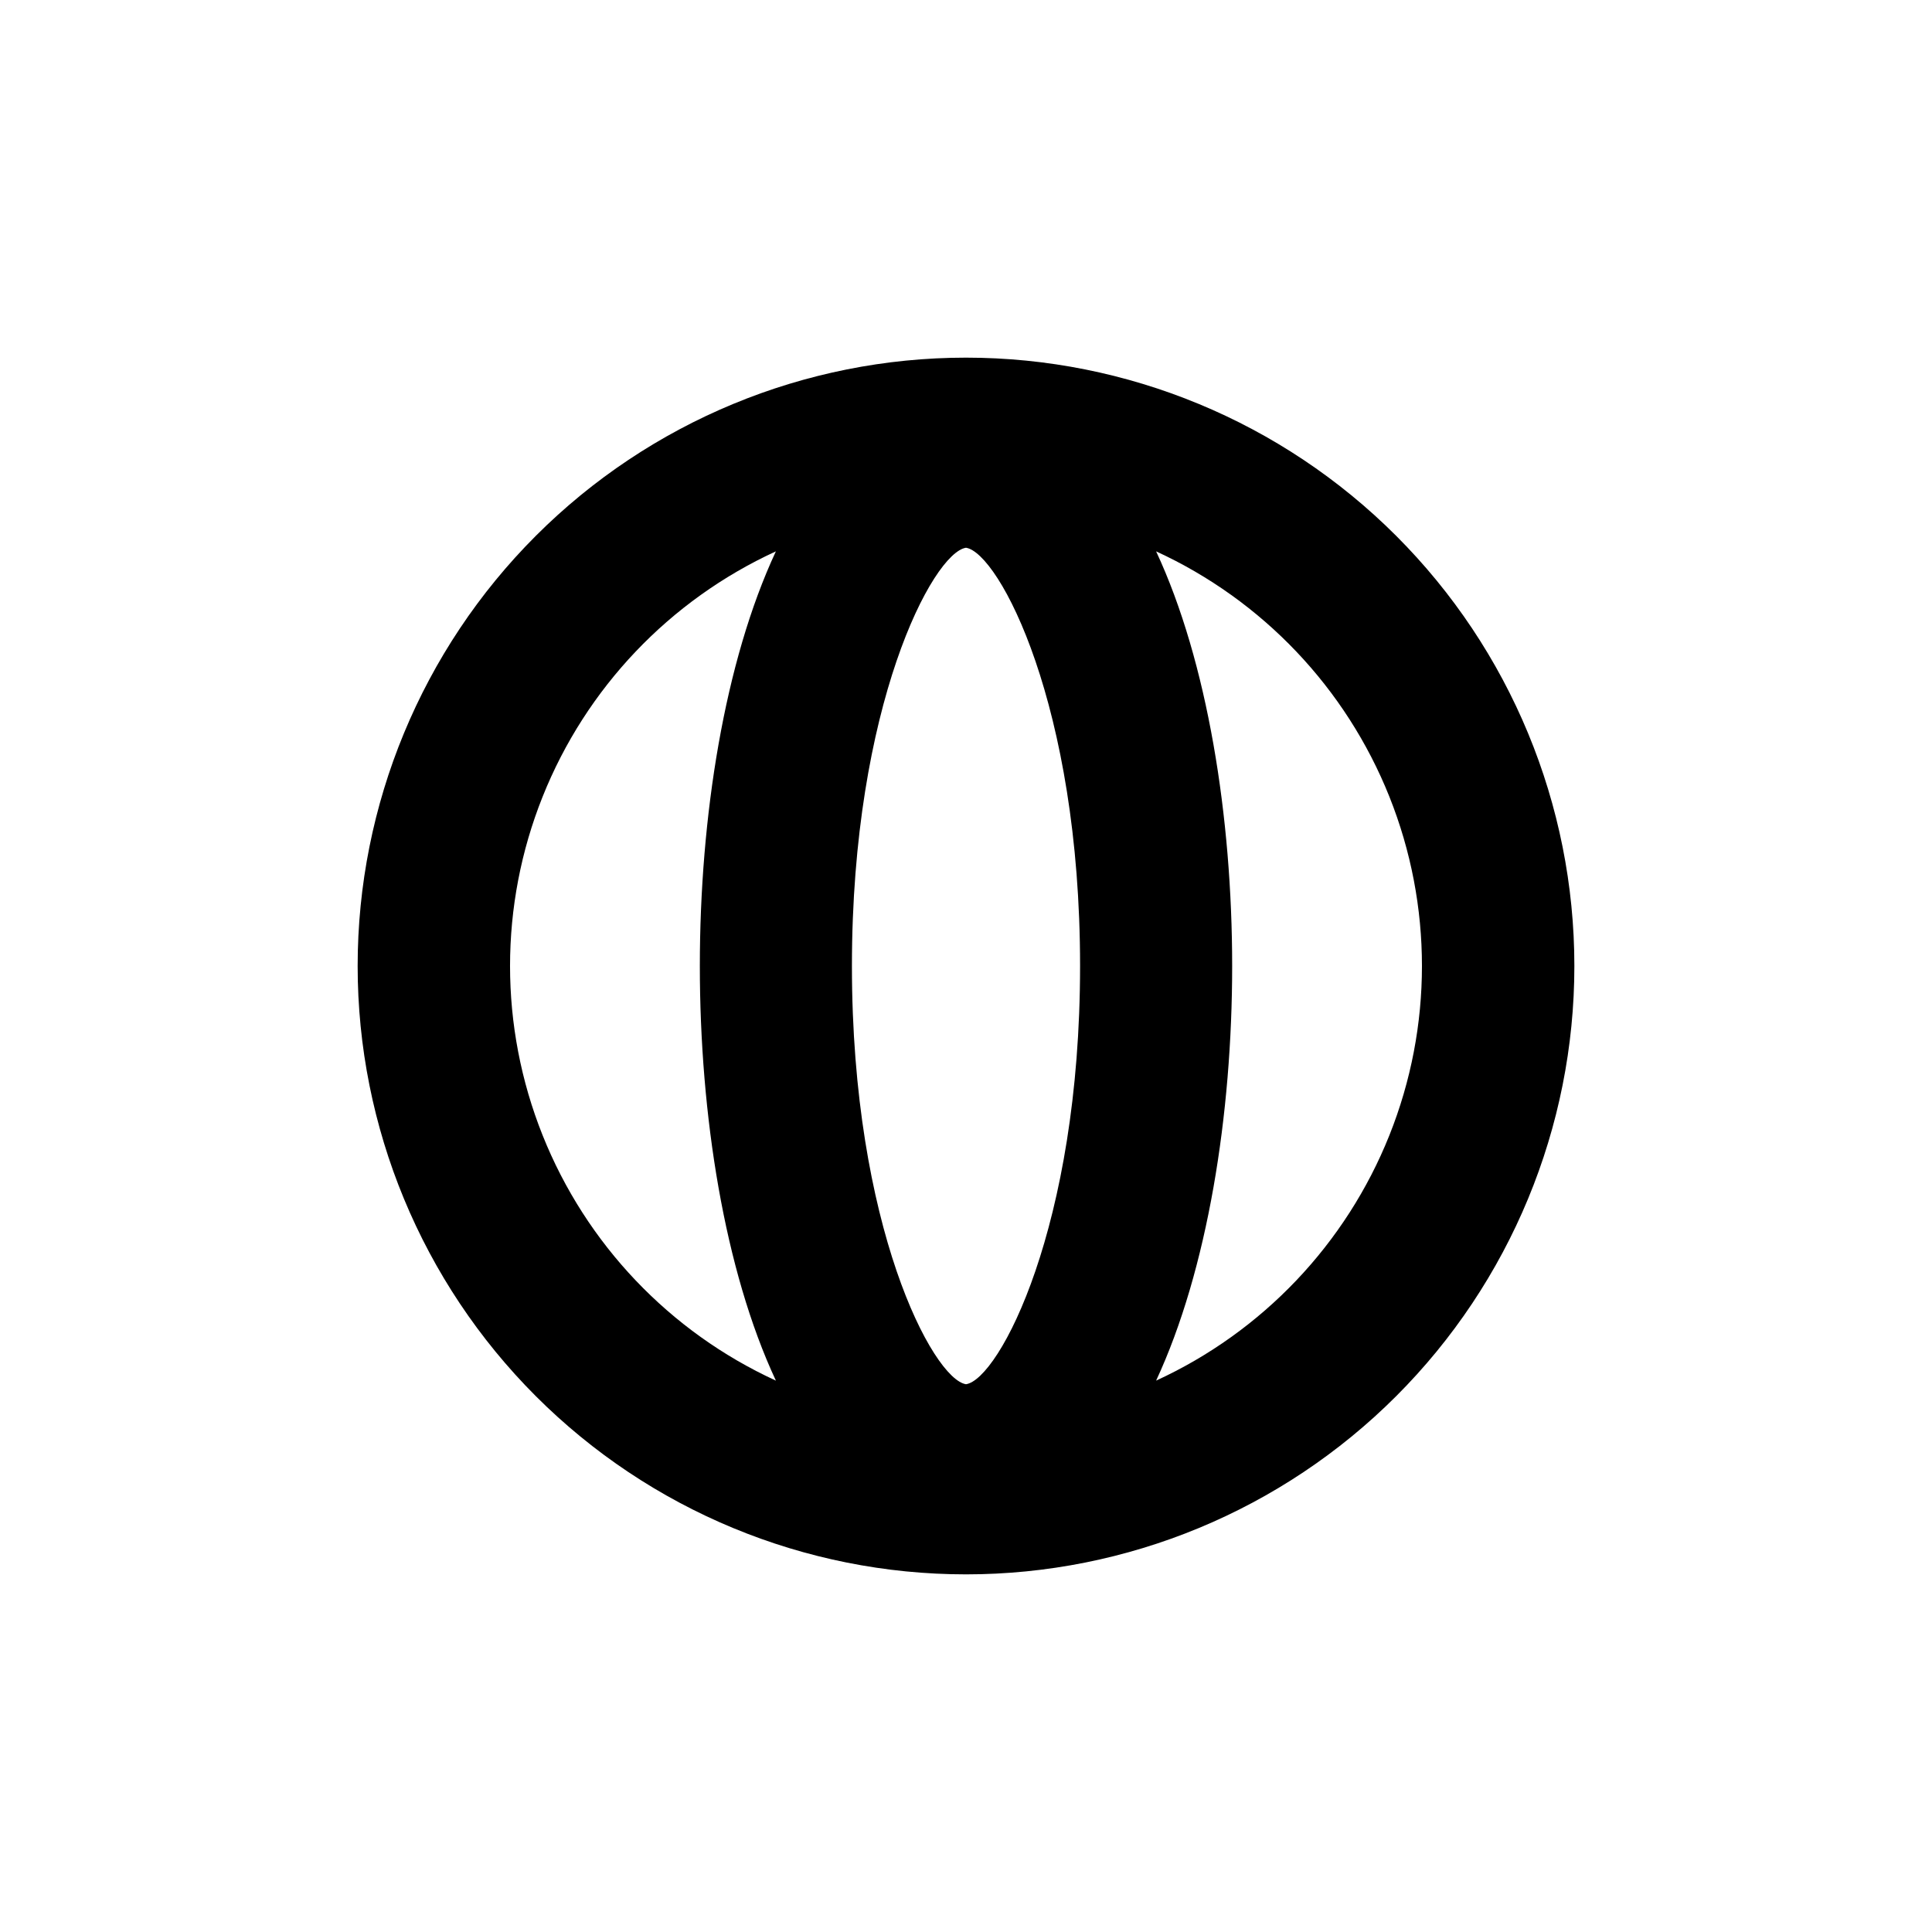 <?xml version="1.0" encoding="UTF-8"?>
<!-- Uploaded to: SVG Repo, www.svgrepo.com, Generator: SVG Repo Mixer Tools -->
<svg fill="#000000" width="800px" height="800px" version="1.1" viewBox="144 144 512 512" xmlns="http://www.w3.org/2000/svg">
 <path d="m400 238.78c-42.758 0-83.766 16.984-114 47.219s-47.219 71.242-47.219 114 16.984 83.762 47.219 114 71.242 47.223 114 47.223 83.762-16.988 114-47.223 47.223-71.238 47.223-114-16.988-83.766-47.223-114-71.238-47.219-114-47.219zm-50.383 271.1c-28.184-12.941-50.316-36.219-61.82-65.02-11.508-28.801-11.508-60.922 0-89.723 11.504-28.797 33.637-52.074 61.82-65.02-13.652 29.273-20.152 70.434-20.152 109.88 0 39.445 6.5 80.609 20.152 109.88zm50.383 0.957c-8.766-1.359-30.23-41.816-30.23-110.84 0-69.023 21.461-109.53 30.23-110.84 8.766 1.359 30.23 41.816 30.23 110.84-0.004 69.023-21.465 109.53-30.23 110.84zm50.383-0.957c13.652-29.371 20.152-70.535 20.152-109.88 0-39.348-6.5-80.609-20.152-109.88l-0.004-0.004c28.184 12.945 50.316 36.223 61.824 65.02 11.504 28.801 11.504 60.922 0 89.723-11.508 28.801-33.641 52.078-61.824 65.02z"/>
</svg>